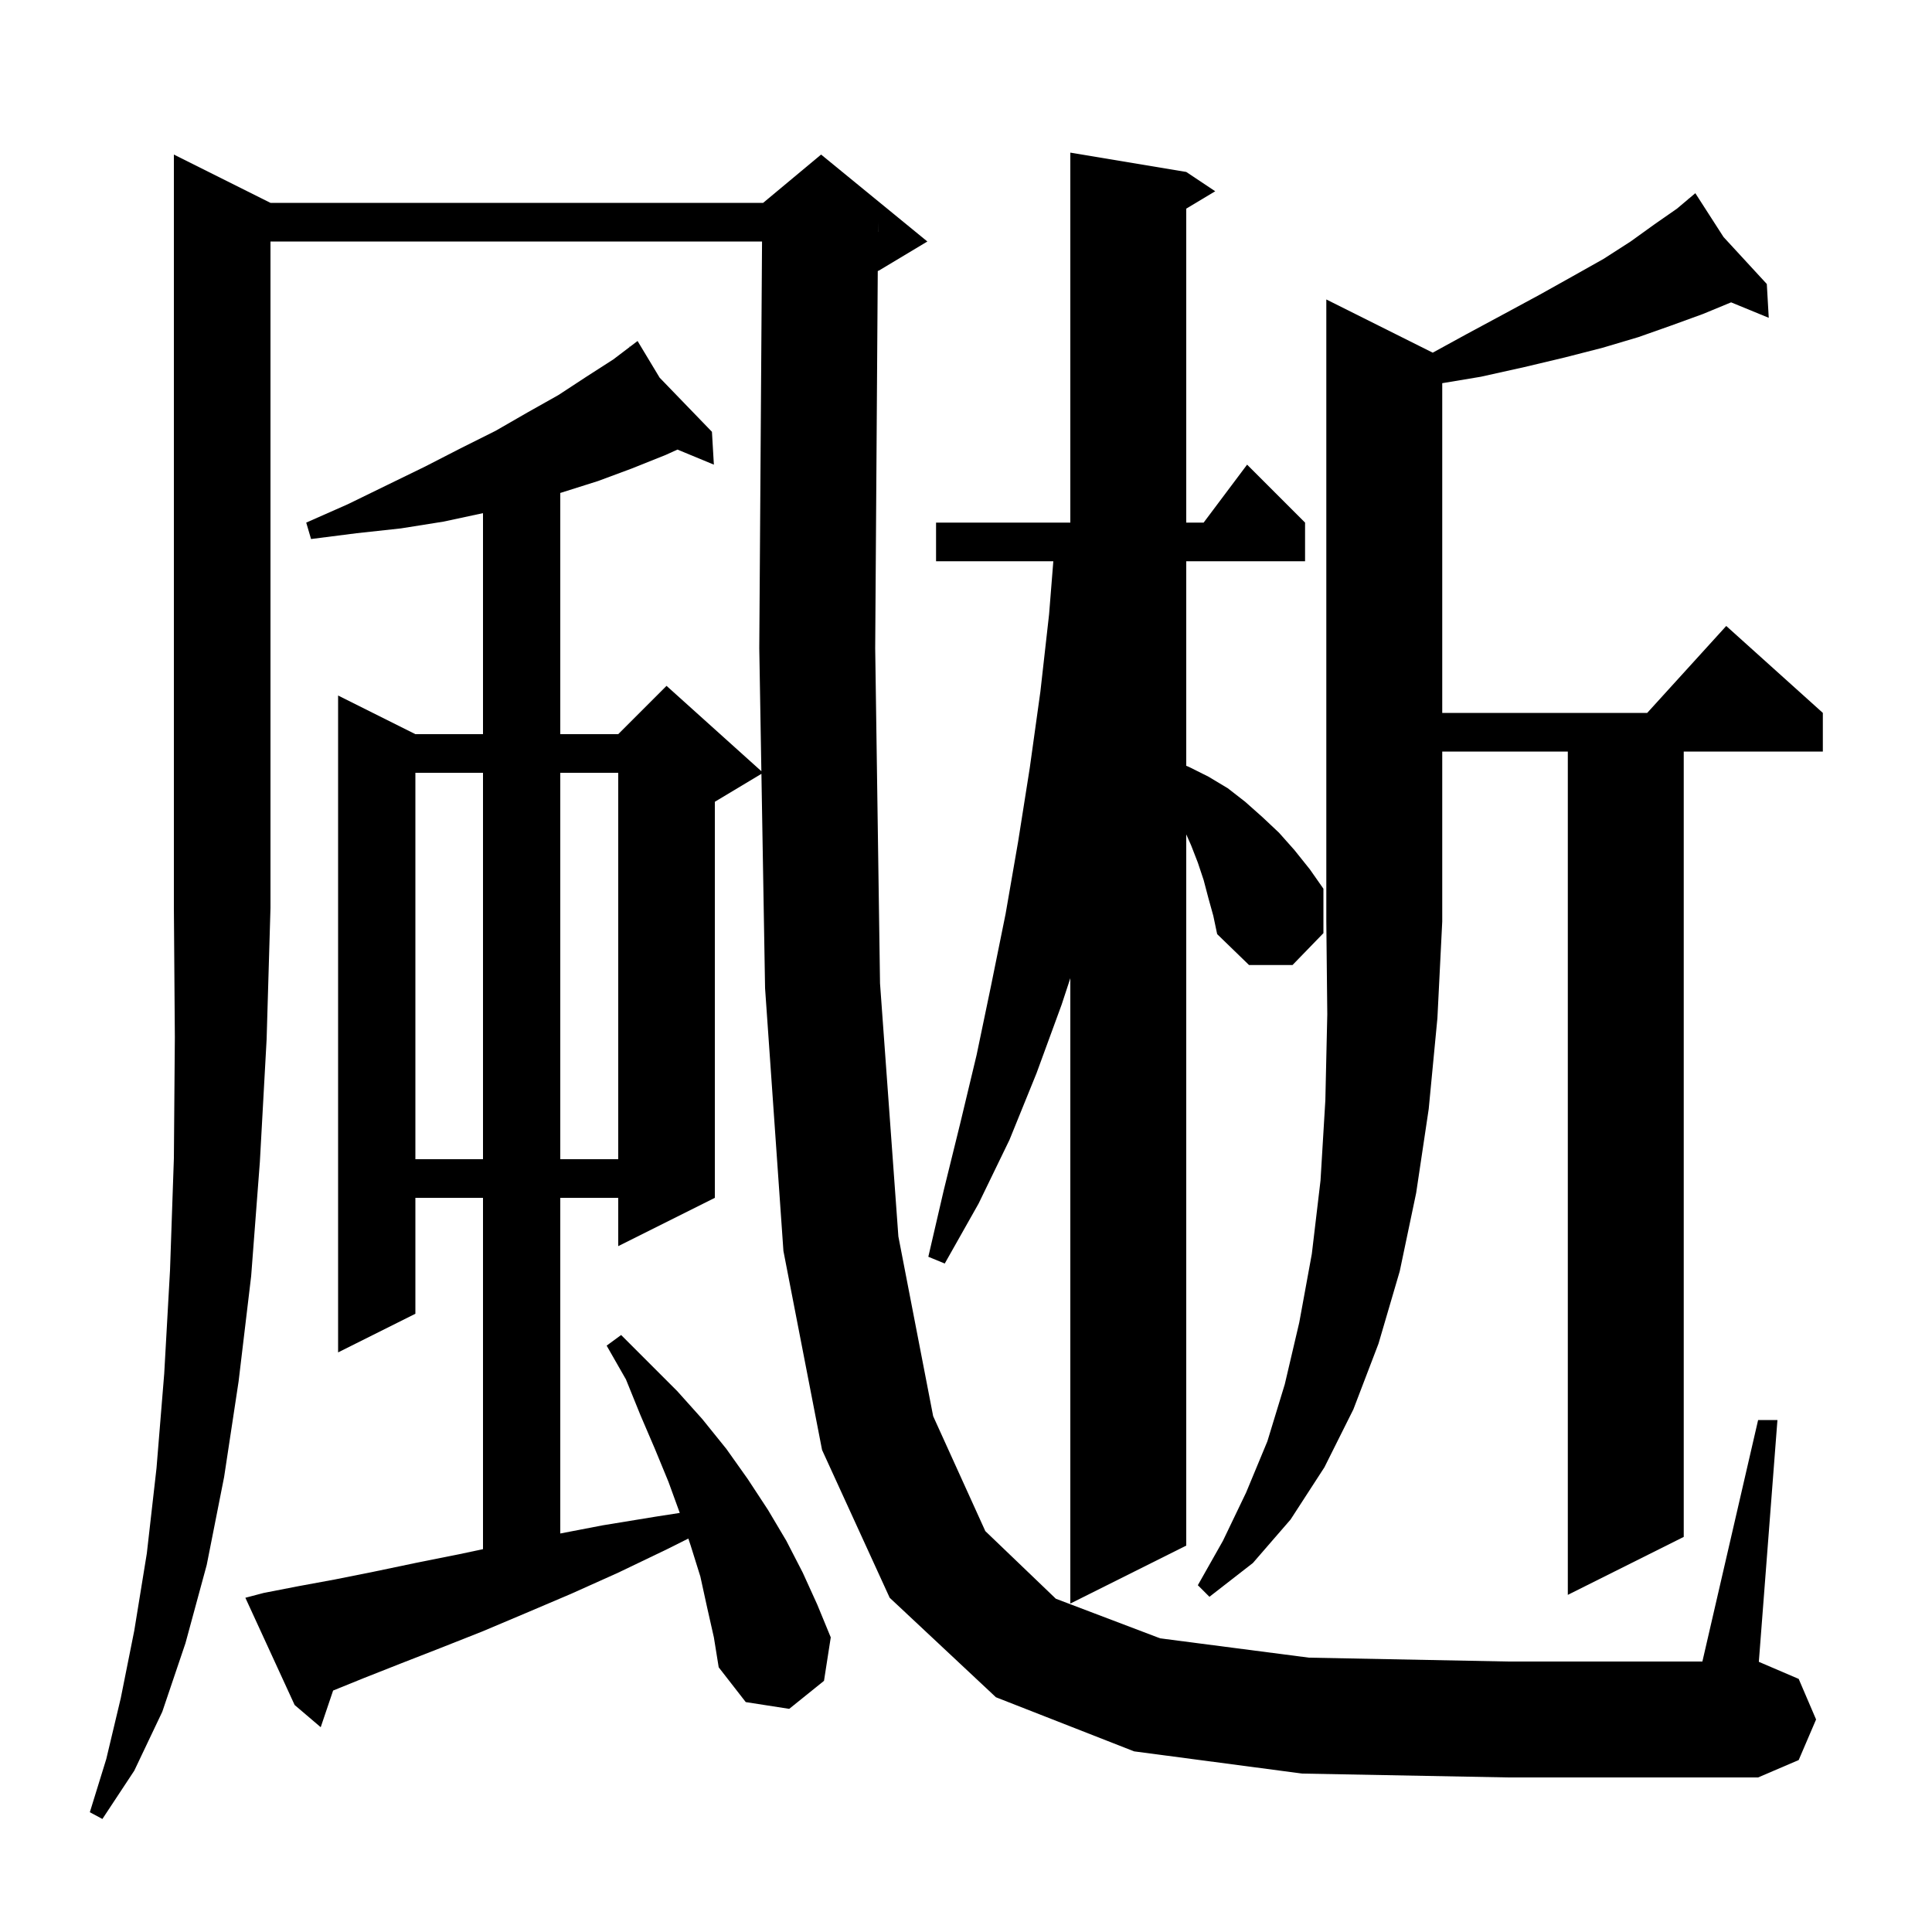 <svg xmlns="http://www.w3.org/2000/svg" xmlns:xlink="http://www.w3.org/1999/xlink" version="1.1" baseProfile="full" viewBox="0 0 200 200" width="200" height="200"><g fill="currentColor"><path d="M 28.0 21.0 L 79.0 21.0 L 85.0 16.0 L 96.0 25.0 L 91.0 28.0 L 90.866 28.056 L 90.6 67.1 L 91.1 101.8 L 93.0 128.0 L 96.6 146.6 L 102.0 158.5 L 109.3 165.5 L 120.1 169.6 L 135.5 171.6 L 156.1 172.0 L 176.231 172.0 L 182.0 147.0 L 184.0 147.0 L 182.074 172.032 L 186.2 173.8 L 188.0 178.0 L 186.2 182.2 L 182.0 184.0 L 156.1 184.0 L 134.8 183.6 L 117.4 181.3 L 103.1 175.7 L 92.1 165.4 L 85.1 150.1 L 81.1 129.5 L 79.2 102.3 L 78.822 80.107 L 74.0 83.0 L 74.0 124.0 L 64.0 129.0 L 64.0 124.0 L 58.0 124.0 L 58.0 158.746 L 62.4 157.9 L 67.9 157.0 L 70.37 156.617 L 69.2 153.4 L 67.8 150.0 L 66.3 146.5 L 64.8 142.8 L 62.8 139.3 L 64.3 138.2 L 70.1 144.0 L 72.7 146.9 L 75.2 150.0 L 77.4 153.1 L 79.5 156.3 L 81.4 159.5 L 83.1 162.8 L 84.6 166.1 L 86.0 169.5 L 85.3 174.0 L 81.7 176.9 L 77.2 176.2 L 74.4 172.6 L 73.9 169.5 L 73.2 166.4 L 72.5 163.2 L 71.5 160.0 L 71.257 159.271 L 69.0 160.4 L 64.0 162.8 L 59.1 165.0 L 54.4 167.0 L 49.9 168.9 L 45.6 170.6 L 41.5 172.2 L 37.7 173.7 L 34.484 175.004 L 33.2 178.8 L 30.5 176.5 L 25.4 165.4 L 27.3 164.9 L 30.9 164.2 L 34.7 163.5 L 38.7 162.7 L 43.0 161.8 L 47.5 160.9 L 50.0 160.368 L 50.0 124.0 L 43.0 124.0 L 43.0 136.0 L 35.0 140.0 L 35.0 72.0 L 43.0 76.0 L 50.0 76.0 L 50.0 53.121 L 45.9 54.0 L 41.5 54.7 L 36.9 55.2 L 32.2 55.8 L 31.7 54.1 L 36.0 52.2 L 40.1 50.2 L 44.0 48.3 L 47.7 46.4 L 51.3 44.6 L 54.6 42.7 L 57.8 40.9 L 60.7 39.0 L 63.5 37.2 L 65.186 35.919 L 65.1 35.8 L 65.203 35.906 L 66.0 35.3 L 68.285 39.096 L 73.7 44.7 L 73.9 48.1 L 70.131 46.54 L 68.9 47.1 L 65.4 48.5 L 61.9 49.8 L 58.1 51.0 L 58.0 51.028 L 58.0 76.0 L 64.0 76.0 L 69.0 71.0 L 78.817 79.835 L 78.6 67.1 L 78.886 25.0 L 28.0 25.0 L 28.0 94.0 L 27.6 107.6 L 26.9 120.3 L 26.0 132.1 L 24.7 143.0 L 23.2 152.9 L 21.4 162.0 L 19.2 170.1 L 16.8 177.2 L 13.9 183.3 L 10.6 188.3 L 9.3 187.6 L 11.0 182.1 L 12.5 175.8 L 13.9 168.8 L 15.2 160.8 L 16.2 152.0 L 17.0 142.2 L 17.6 131.5 L 18.0 119.9 L 18.1 107.4 L 18.0 94.0 L 18.0 16.0 Z M 125.1 93.0 L 124.6 91.1 L 124.0 89.3 L 123.3 87.5 L 122.8 86.375 L 122.8 160.0 L 110.8 166.0 L 110.8 101.263 L 109.9 104.0 L 107.3 111.1 L 104.5 118.0 L 101.3 124.6 L 97.8 130.8 L 96.1 130.1 L 97.7 123.2 L 99.4 116.3 L 101.1 109.2 L 102.6 102.0 L 104.1 94.6 L 105.4 87.1 L 106.6 79.5 L 107.7 71.6 L 108.6 63.6 L 109.04 58.1 L 96.9 58.1 L 96.9 54.1 L 110.8 54.1 L 110.8 15.8 L 122.8 17.8 L 125.8 19.8 L 122.8 21.6 L 122.8 54.1 L 124.6 54.1 L 129.1 48.1 L 135.1 54.1 L 135.1 58.1 L 122.8 58.1 L 122.8 79.277 L 123.1 79.4 L 125.1 80.4 L 127.1 81.6 L 128.9 83.0 L 130.7 84.6 L 132.4 86.2 L 134.0 88.0 L 135.6 90.0 L 137.0 92.0 L 137.0 96.6 L 133.8 99.9 L 129.3 99.9 L 126.0 96.7 L 125.6 94.8 Z M 148.316 36.508 L 151.8 34.6 L 155.7 32.5 L 159.4 30.5 L 162.8 28.6 L 166.0 26.8 L 168.8 25.0 L 171.3 23.2 L 173.6 21.6 L 174.781 20.606 L 174.7 20.5 L 174.79 20.598 L 175.5 20.0 L 178.421 24.538 L 182.9 29.4 L 183.1 32.9 L 179.202 31.299 L 179.2 31.3 L 176.3 32.5 L 173.0 33.7 L 169.6 34.9 L 165.9 36.0 L 162.0 37.0 L 157.8 38.0 L 153.3 39.0 L 149.3 39.667 L 149.3 73.8 L 170.518 73.8 L 178.7 64.8 L 188.7 73.8 L 188.7 77.8 L 174.3 77.8 L 174.3 159.1 L 162.3 165.1 L 162.3 77.8 L 149.3 77.8 L 149.3 95.4 L 148.8 105.4 L 147.9 114.8 L 146.6 123.5 L 144.9 131.6 L 142.7 139.1 L 140.1 145.9 L 137.1 151.9 L 133.6 157.3 L 129.7 161.8 L 125.2 165.3 L 124.0 164.1 L 126.6 159.5 L 129.0 154.5 L 131.2 149.2 L 133.0 143.3 L 134.5 136.9 L 135.8 129.8 L 136.7 122.2 L 137.2 113.9 L 137.4 105.0 L 137.3 95.4 L 137.3 31.0 Z M 43.0 80.0 L 43.0 120.0 L 50.0 120.0 L 50.0 80.0 Z M 58.0 80.0 L 58.0 120.0 L 64.0 120.0 L 64.0 80.0 Z M 90.893 23.999 L 90.9 24.0 L 90.9 23.0 Z "/></g></svg>